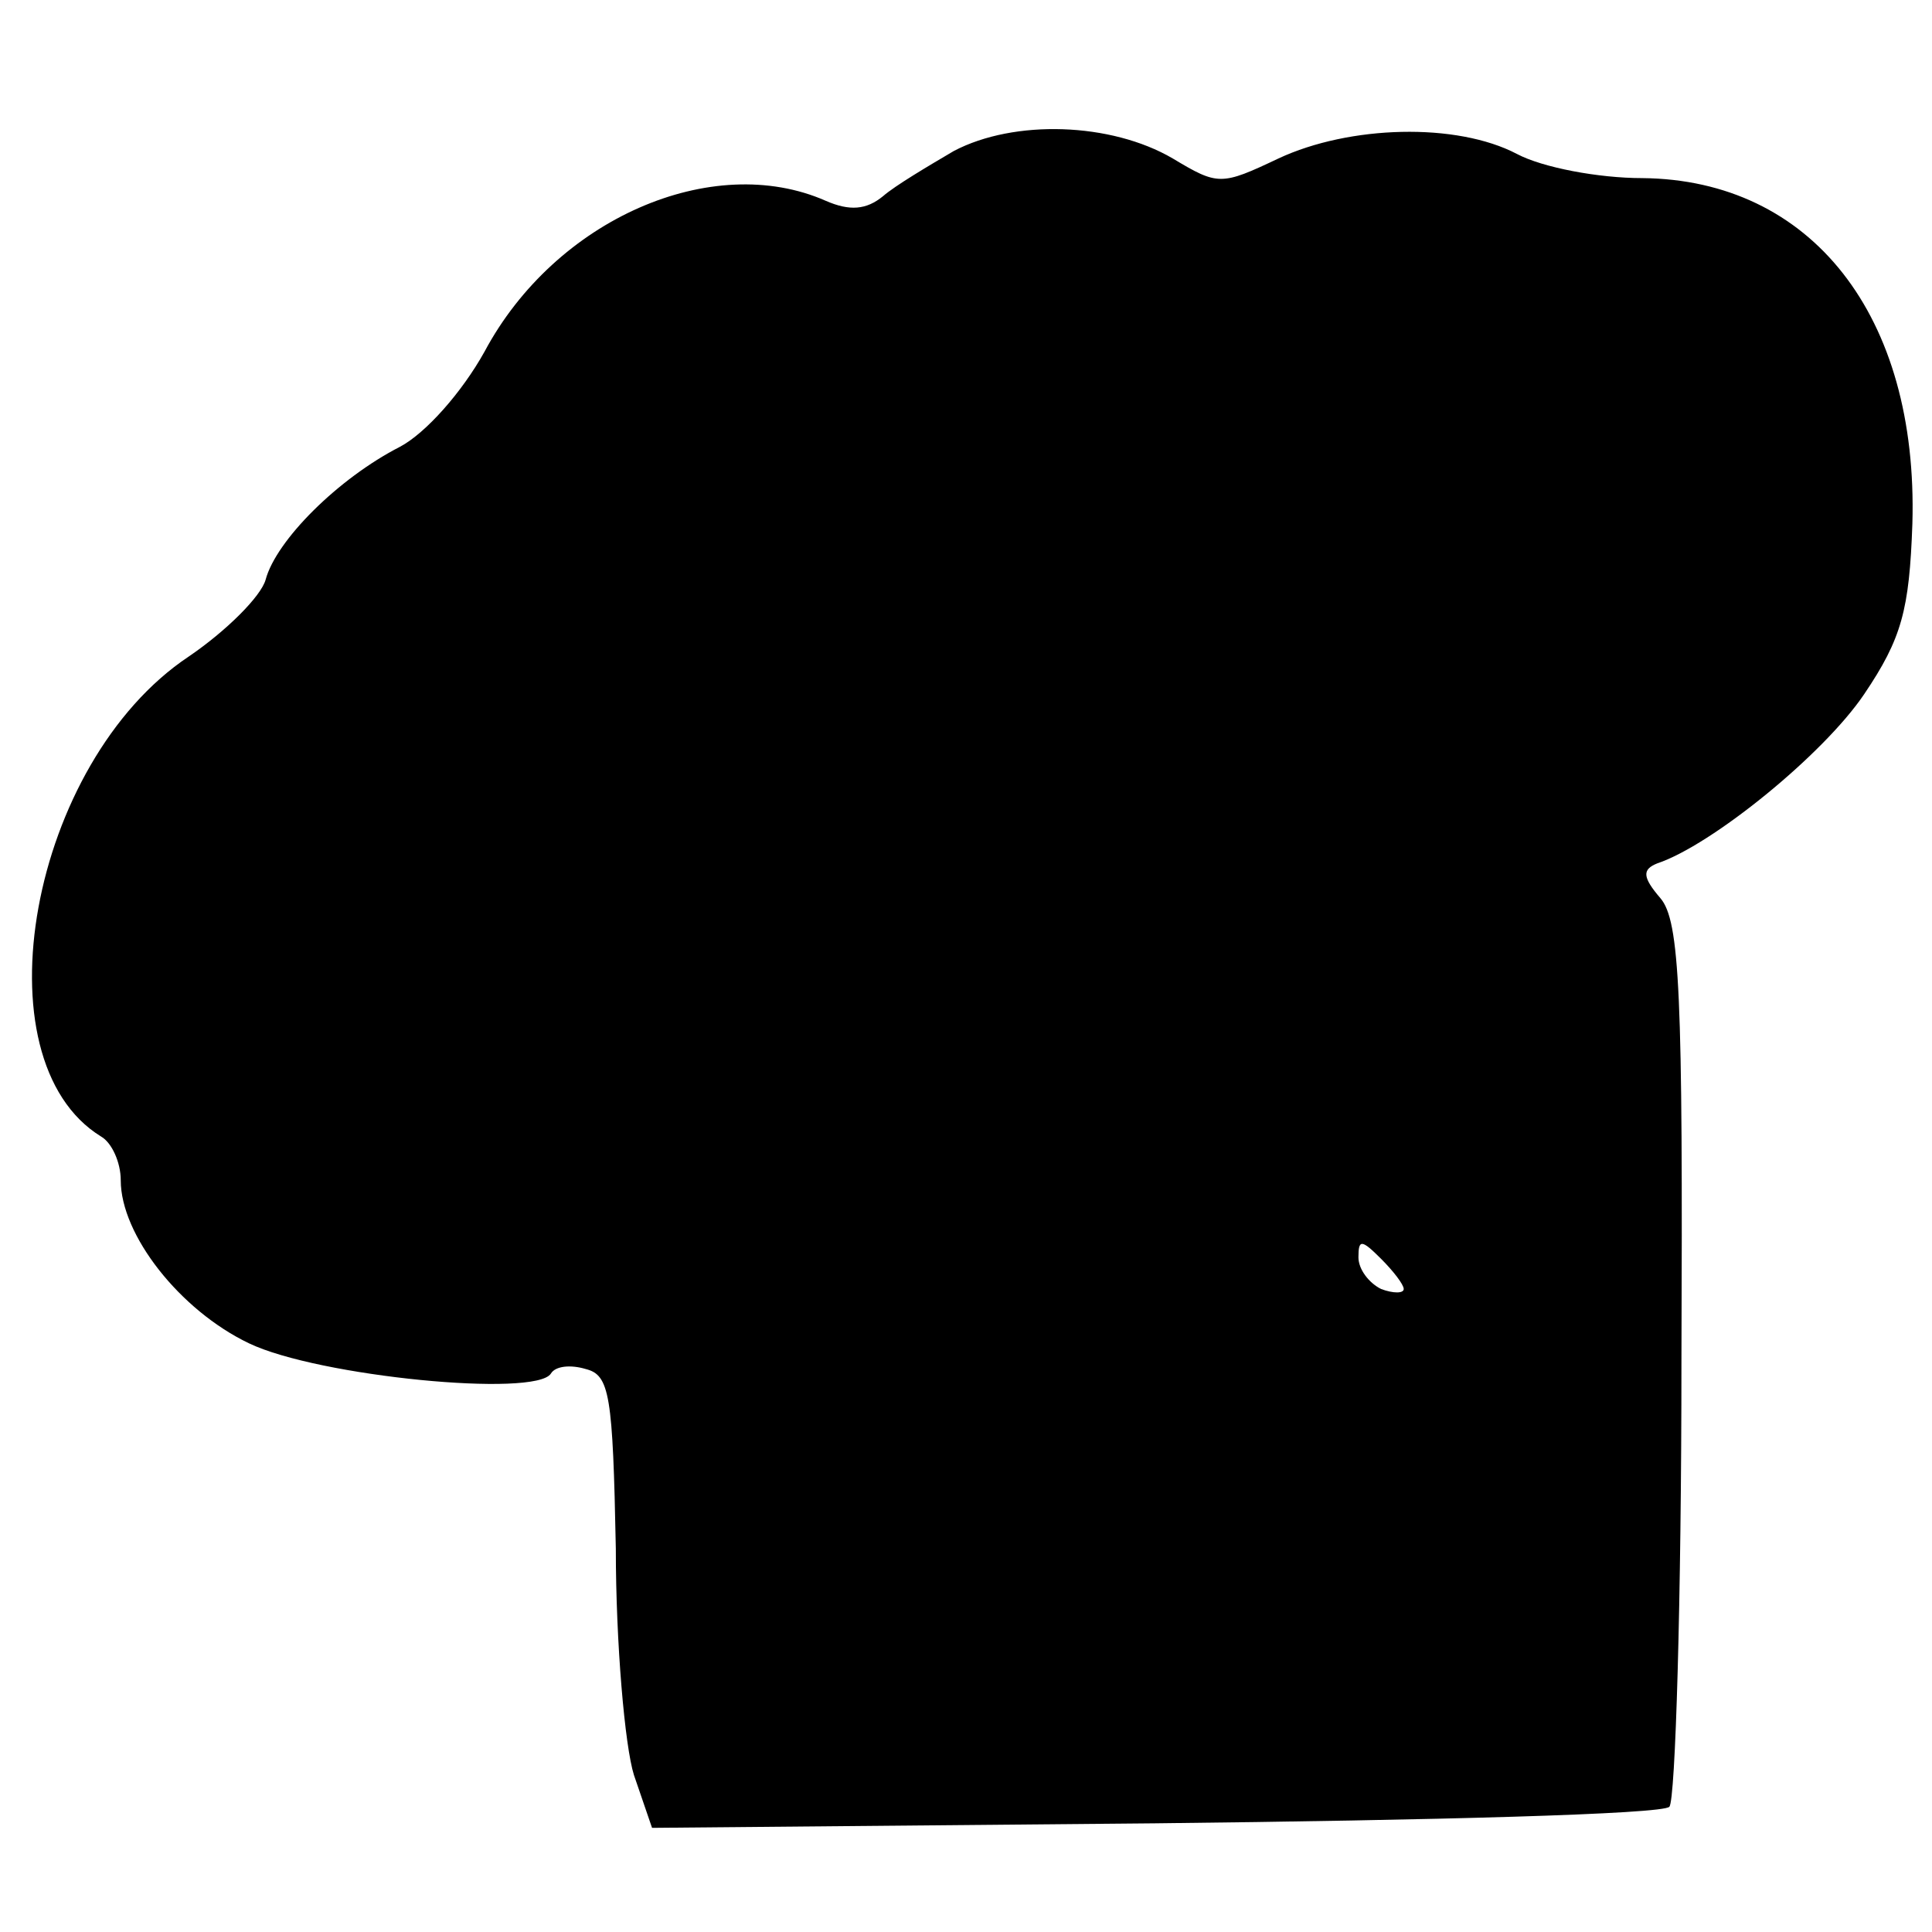 <?xml version="1.0" standalone="no"?>
<!DOCTYPE svg PUBLIC "-//W3C//DTD SVG 20010904//EN"
 "http://www.w3.org/TR/2001/REC-SVG-20010904/DTD/svg10.dtd">
<svg version="1.0" xmlns="http://www.w3.org/2000/svg"
 width="128pt" height="128pt" viewBox="0 0 128 128"
 preserveAspectRatio="xMidYMid meet">
<g transform="translate(0,128) scale(0.1,-0.1)"
fill="#000000" stroke="none">
<path d="M632 1180 c-17 -10 -39 -23 -47 -30 -11 -9 -22 -10 -38 -3 -75 33
-179 -12 -226 -100 -15 -27 -39 -54 -56 -63 -41 -21 -82 -62 -89 -88 -3 -11
-26 -34 -51 -51 -105 -70 -141 -267 -58 -318 7 -4 13 -17 13 -29 0 -36 39 -86
85 -108 46 -22 190 -36 200 -20 3 5 13 6 23 3 16 -4 18 -17 20 -119 0 -63 6
-131 12 -150 l12 -35 333 3 c183 2 337 6 341 11 4 4 8 137 8 296 1 242 -1 291
-14 306 -12 14 -12 19 -2 23 36 12 110 72 137 112 25 37 30 56 32 113 4 138
-67 228 -179 229 -29 0 -66 7 -83 16 -40 21 -111 19 -158 -3 -38 -18 -40 -18
-70 0 -41 24 -105 26 -145 5z m298 -754 c0 -3 -7 -3 -15 0 -8 4 -15 13 -15 21
0 12 2 12 15 -1 8 -8 15 -17 15 -20z"/>
</g>
</svg>
